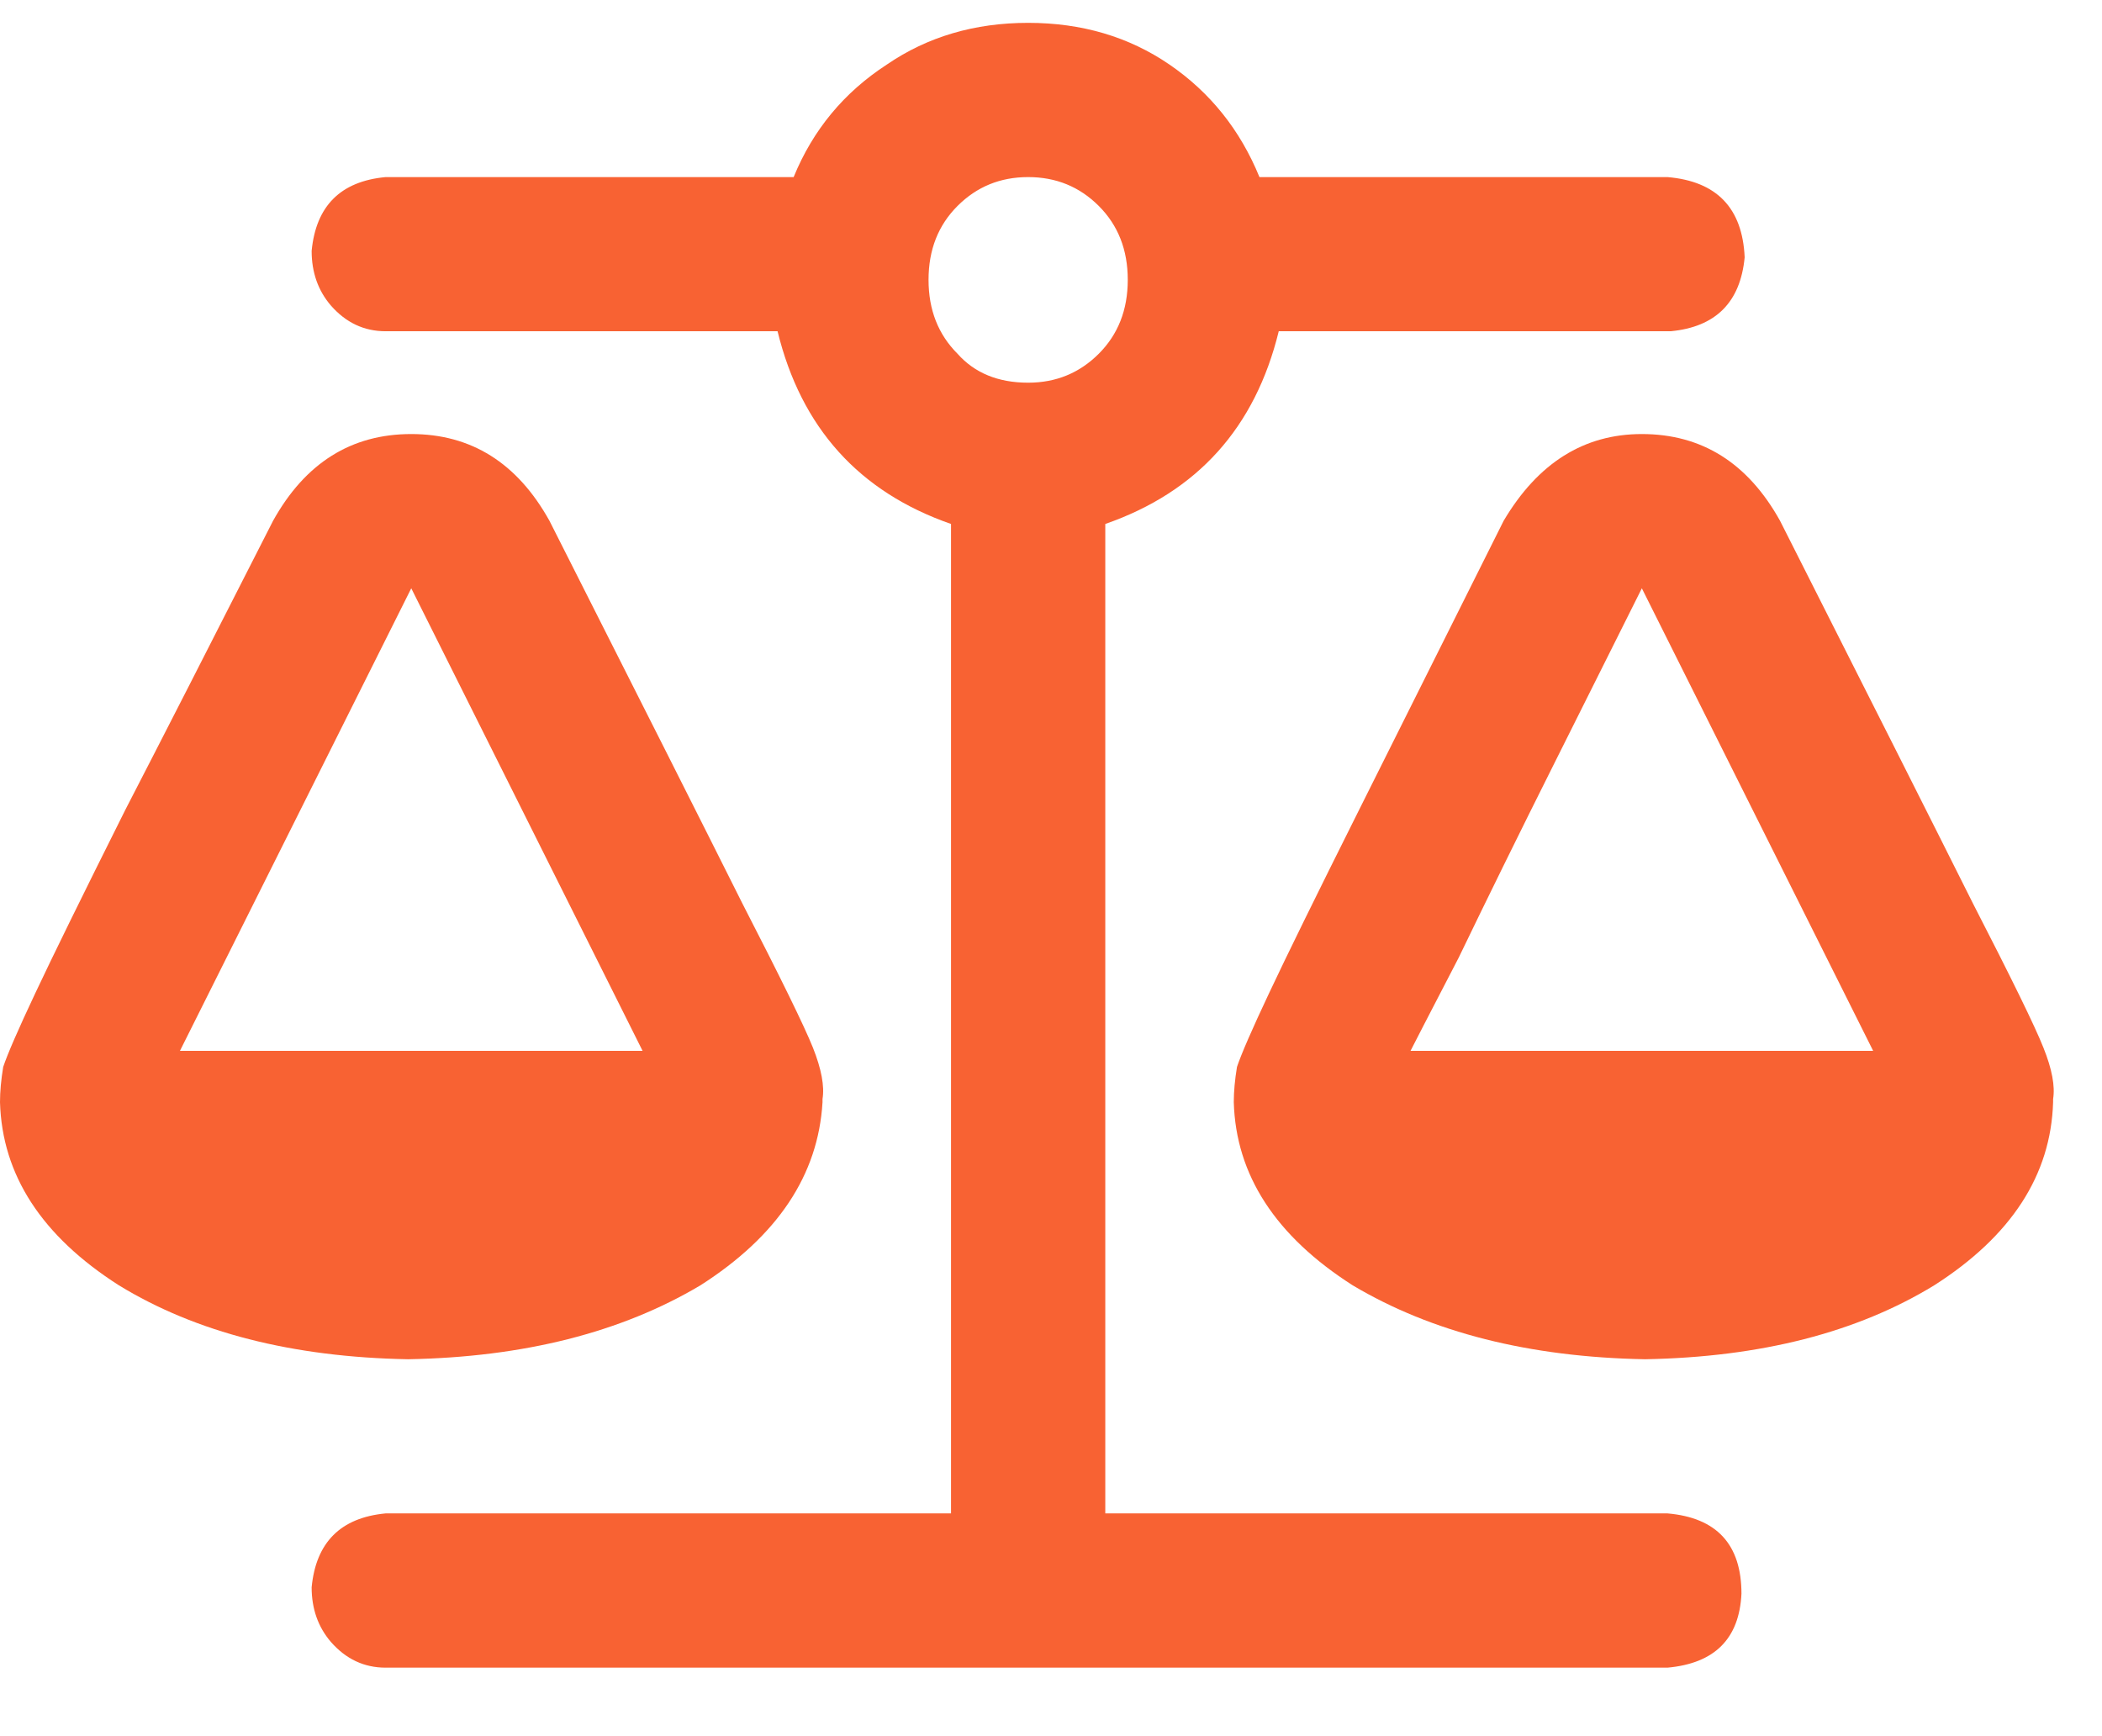 <svg width="23" height="19" viewBox="0 0 23 19" fill="none" xmlns="http://www.w3.org/2000/svg">
<path d="M9 12.062C8.953 12.859 8.508 13.527 7.664 14.066C6.797 14.582 5.73 14.852 4.465 14.875C3.199 14.852 2.145 14.582 1.301 14.066C0.457 13.527 0.023 12.859 0 12.062C0 11.945 0.012 11.816 0.035 11.676C0.082 11.535 0.199 11.266 0.387 10.867C0.574 10.469 0.902 9.801 1.371 8.863C1.77 8.09 2.309 7.035 2.988 5.699C3.34 5.066 3.844 4.75 4.5 4.75C5.156 4.75 5.66 5.066 6.012 5.699C6.996 7.645 7.699 9.039 8.121 9.883C8.543 10.703 8.801 11.23 8.895 11.465C8.988 11.699 9.023 11.887 9 12.027C9 12.051 9 12.062 9 12.062ZM4.5 6.438L1.969 11.5H7.031L4.5 6.438ZM18.246 16.562C18.785 16.609 19.055 16.902 19.055 17.441C19.031 17.934 18.762 18.203 18.246 18.25H4.219C3.984 18.25 3.785 18.156 3.621 17.969C3.48 17.805 3.41 17.605 3.41 17.371C3.457 16.879 3.727 16.609 4.219 16.562H10.406V5.734C9.398 5.383 8.766 4.68 8.508 3.625H4.219C3.984 3.625 3.785 3.531 3.621 3.344C3.48 3.18 3.41 2.98 3.41 2.746C3.457 2.254 3.727 1.984 4.219 1.938H8.684C8.895 1.422 9.234 1.012 9.703 0.707C10.148 0.402 10.664 0.25 11.25 0.25C11.836 0.25 12.352 0.402 12.797 0.707C13.242 1.012 13.57 1.422 13.781 1.938H18.246C18.785 1.984 19.066 2.277 19.09 2.816C19.043 3.309 18.773 3.578 18.281 3.625H13.992C13.734 4.68 13.102 5.383 12.094 5.734V16.562H18.246ZM11.25 4.188C11.555 4.188 11.812 4.082 12.023 3.871C12.234 3.66 12.34 3.391 12.34 3.062C12.34 2.734 12.234 2.465 12.023 2.254C11.812 2.043 11.555 1.938 11.25 1.938C10.945 1.938 10.688 2.043 10.477 2.254C10.266 2.465 10.16 2.734 10.16 3.062C10.16 3.391 10.266 3.66 10.477 3.871C10.664 4.082 10.922 4.188 11.25 4.188ZM22.465 12.062C22.441 12.859 22.008 13.527 21.164 14.066C20.32 14.582 19.266 14.852 18 14.875C16.734 14.852 15.668 14.582 14.801 14.066C13.957 13.527 13.523 12.859 13.5 12.062C13.5 11.945 13.512 11.816 13.535 11.676C13.582 11.535 13.699 11.266 13.887 10.867C14.074 10.469 14.402 9.801 14.871 8.863C15.27 8.066 15.797 7.012 16.453 5.699C16.828 5.066 17.332 4.75 17.965 4.75C18.621 4.75 19.125 5.066 19.477 5.699C20.461 7.645 21.164 9.039 21.586 9.883C22.008 10.703 22.266 11.23 22.359 11.465C22.453 11.699 22.488 11.887 22.465 12.027C22.465 12.051 22.465 12.062 22.465 12.062ZM15.434 11.5H20.496L17.965 6.438C17.73 6.906 17.414 7.539 17.016 8.336C16.617 9.133 16.266 9.848 15.961 10.48C15.633 11.113 15.457 11.453 15.434 11.5Z" fill="#F86233"/>
</svg>